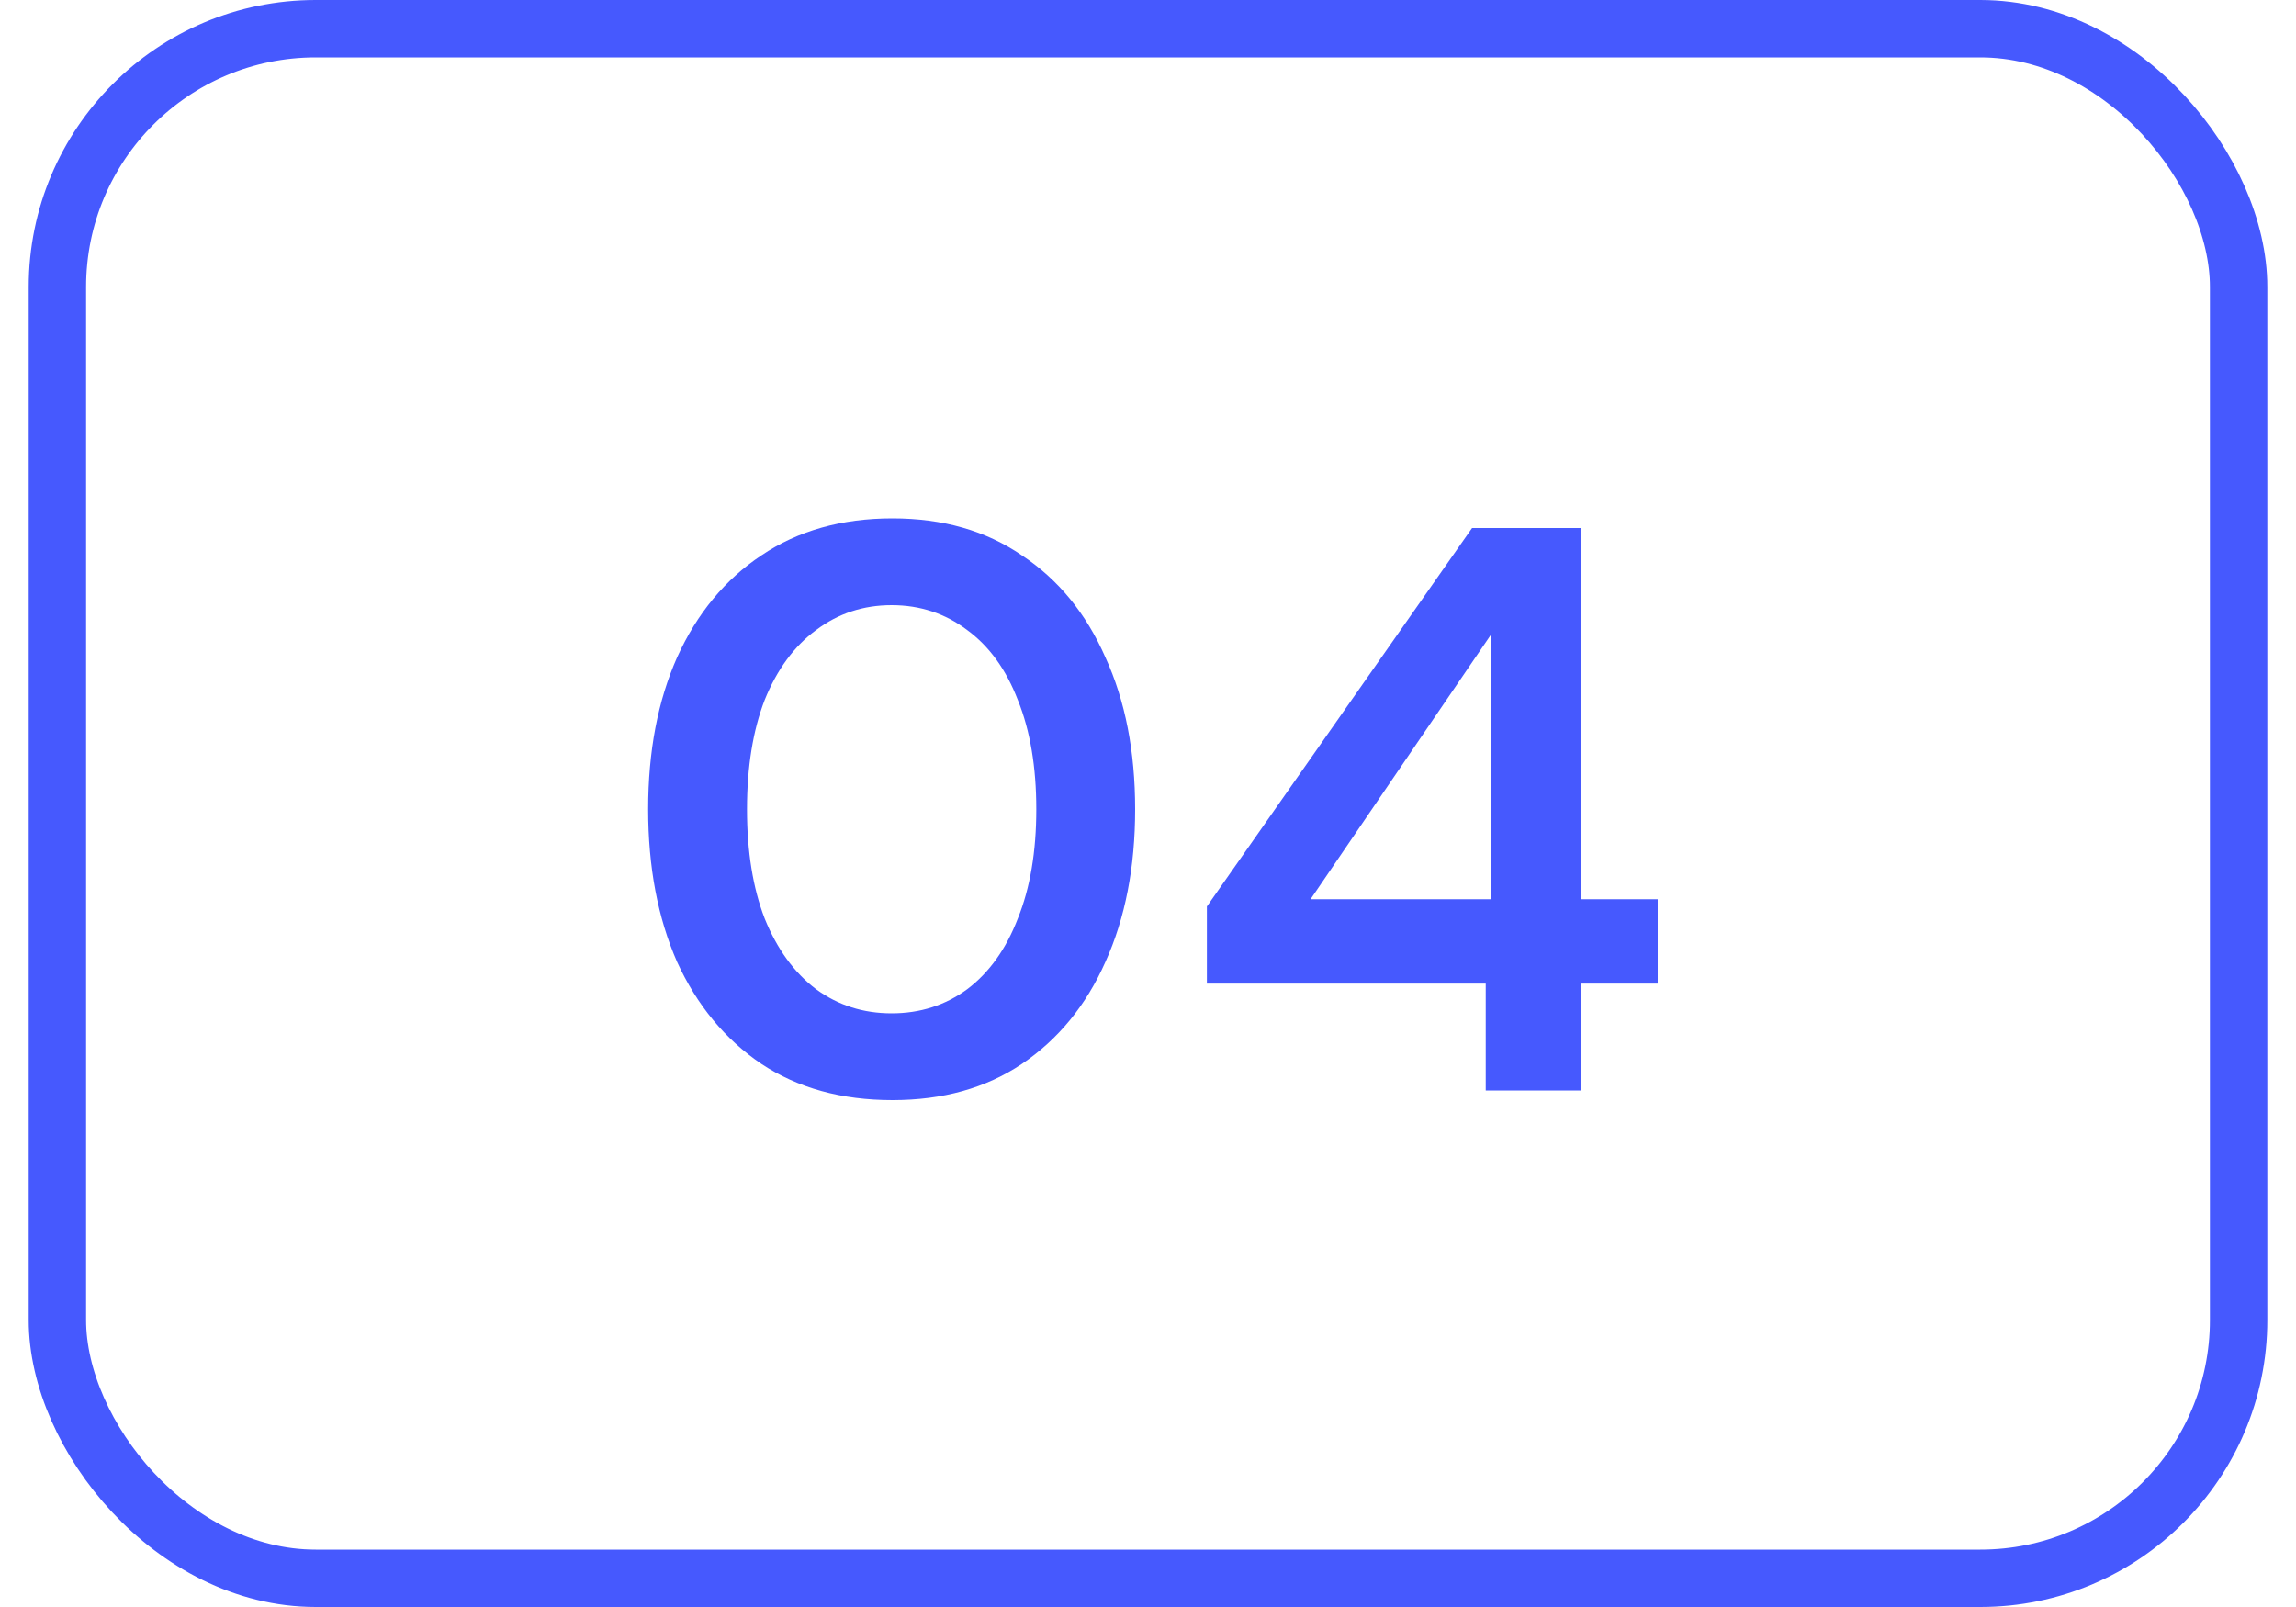 <?xml version="1.0" encoding="UTF-8"?>
<svg xmlns="http://www.w3.org/2000/svg" width="40" height="28" viewBox="0 0 40 28" fill="none">
  <rect x="1" y="0.5" width="38" height="27" rx="4.5" stroke="#4659FE"></rect>
  <path d="M15.548 19.168C14.662 19.168 13.901 18.958 13.266 18.538C12.632 18.109 12.142 17.516 11.796 16.76C11.46 15.995 11.292 15.108 11.292 14.1C11.292 13.092 11.46 12.21 11.796 11.454C12.142 10.689 12.632 10.096 13.266 9.676C13.901 9.247 14.662 9.032 15.548 9.032C16.426 9.032 17.177 9.247 17.802 9.676C18.437 10.096 18.922 10.689 19.258 11.454C19.604 12.21 19.776 13.092 19.776 14.1C19.776 15.108 19.604 15.995 19.258 16.76C18.922 17.516 18.437 18.109 17.802 18.538C17.177 18.958 16.426 19.168 15.548 19.168ZM15.534 17.656C16.029 17.656 16.468 17.516 16.85 17.236C17.233 16.947 17.527 16.536 17.732 16.004C17.947 15.472 18.054 14.837 18.054 14.1C18.054 13.363 17.947 12.728 17.732 12.196C17.527 11.664 17.233 11.258 16.85 10.978C16.468 10.689 16.029 10.544 15.534 10.544C15.04 10.544 14.601 10.689 14.218 10.978C13.836 11.258 13.537 11.664 13.322 12.196C13.117 12.728 13.014 13.363 13.014 14.1C13.014 14.837 13.117 15.472 13.322 16.004C13.537 16.536 13.836 16.947 14.218 17.236C14.601 17.516 15.04 17.656 15.534 17.656ZM25.884 19V17.138H21.026V15.794L25.646 9.2H27.55V15.668H28.88V17.138H27.55V19H25.884ZM22.832 15.668H25.982V11.048L22.832 15.668Z" fill="#4659FE"></path>
</svg>
